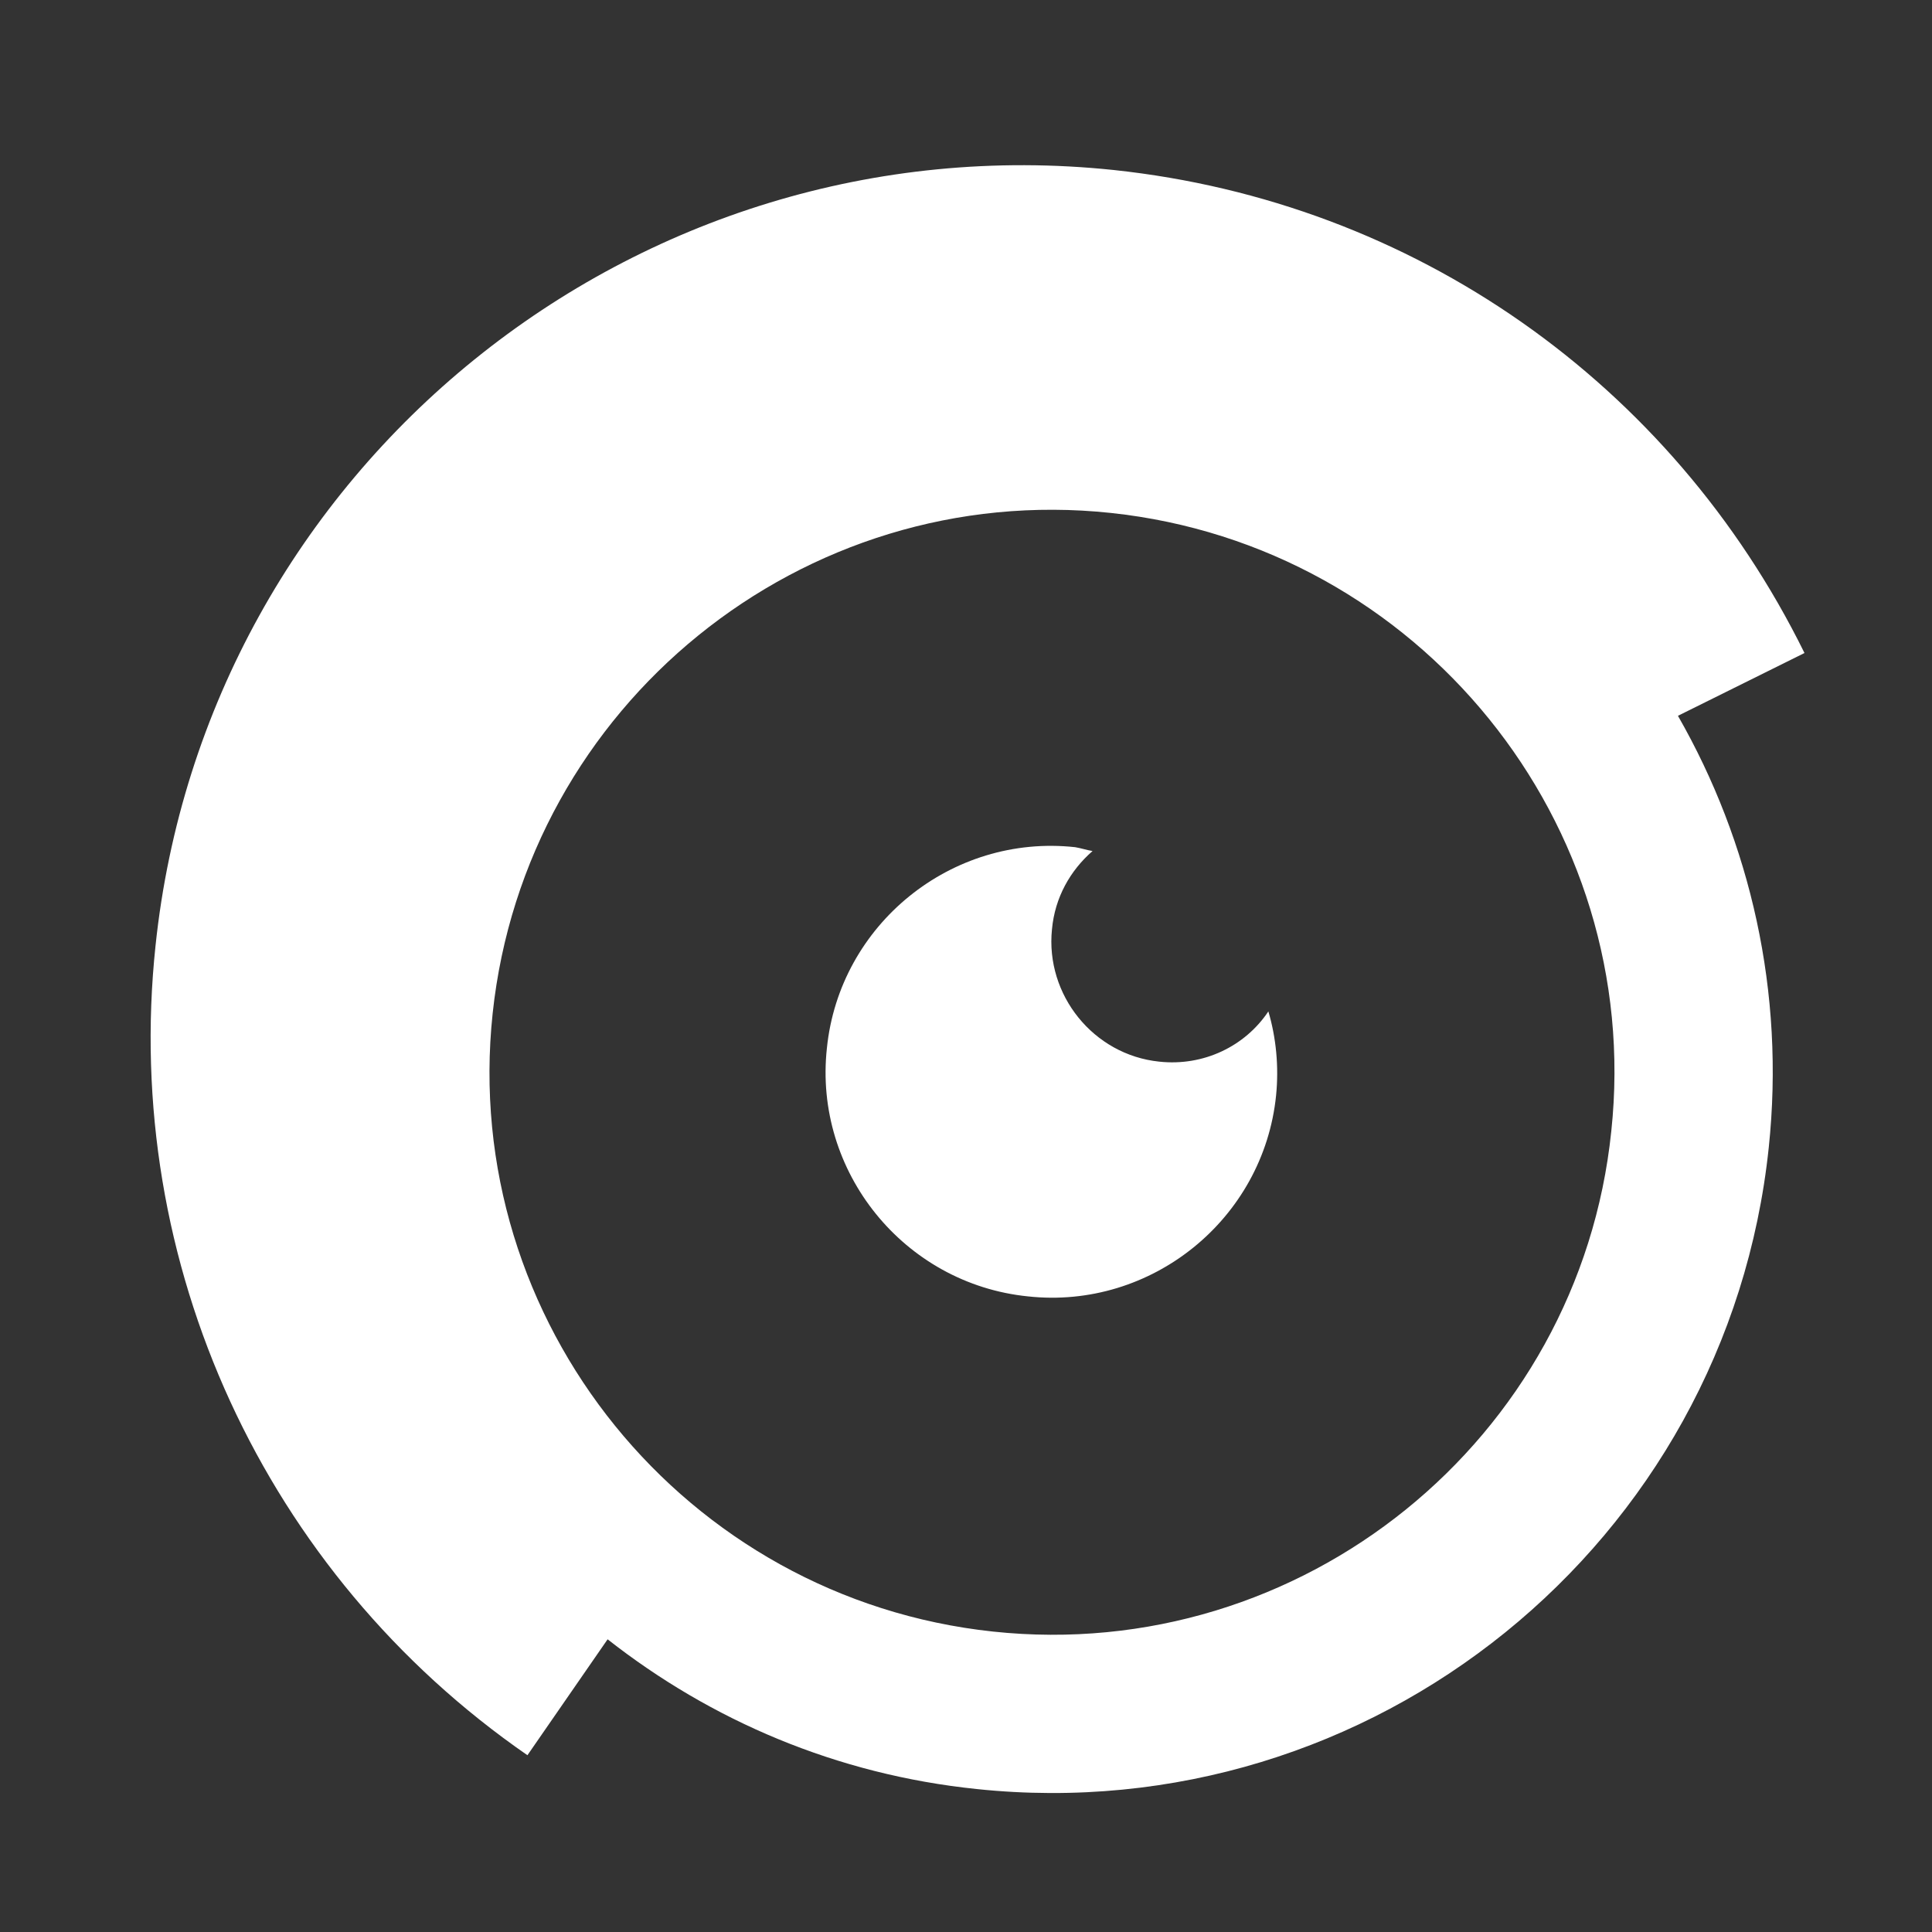 <?xml version="1.0" encoding="utf-8"?>
<!-- Generator: Adobe Illustrator 22.0.0, SVG Export Plug-In . SVG Version: 6.00 Build 0)  -->
<svg version="1.1" id="Layer_1" xmlns="http://www.w3.org/2000/svg" xmlns:xlink="http://www.w3.org/1999/xlink" x="0px" y="0px"
	 viewBox="0 0 200 200" style="enable-background:new 0 0 200 200;" xml:space="preserve">
<rect x="0" y="0" width="200" height="200" fill="#333333" stroke="none"/>
<style type="text/css">
	.st0{fill:#FFFFFF;}
</style>
<path class="st0" d="M120,109.9c-6.8-0.7-11.8-6.9-11.1-13.7c0.3-3.3,1.9-6.1,4.2-8.1c-0.6-0.1-1.2-0.3-1.8-0.4
	c-12.8-1.4-24.4,8-25.7,20.8c-1.4,12.8,8,24.4,20.8,25.7c12.8,1.4,24.4-8,25.7-20.8c0.3-3,0-6-0.8-8.7
	C128.9,108.3,124.6,110.4,120,109.9"/>
<path class="st0" d="M173.7,74.1l13.1-6.5c-13.8-28-40.5-46.7-71.5-50c-49.5-5.2-94,30.8-99.2,80.3c-3.5,32.9,11.3,65,38.5,83.8
	l8.3-12c10.7,8.4,23.7,14,38.2,15.5c40.9,4.3,77.7-25.4,82-66.4C184.8,102.7,181.2,87.2,173.7,74.1 M102.8,168.9
	c-31.9-3.4-55.2-32.1-51.8-64c3.4-31.9,32.1-55.2,64-51.8c31.9,3.4,55.2,32.1,51.8,64C163.5,149.1,134.7,172.3,102.8,168.9"/>
</svg>
